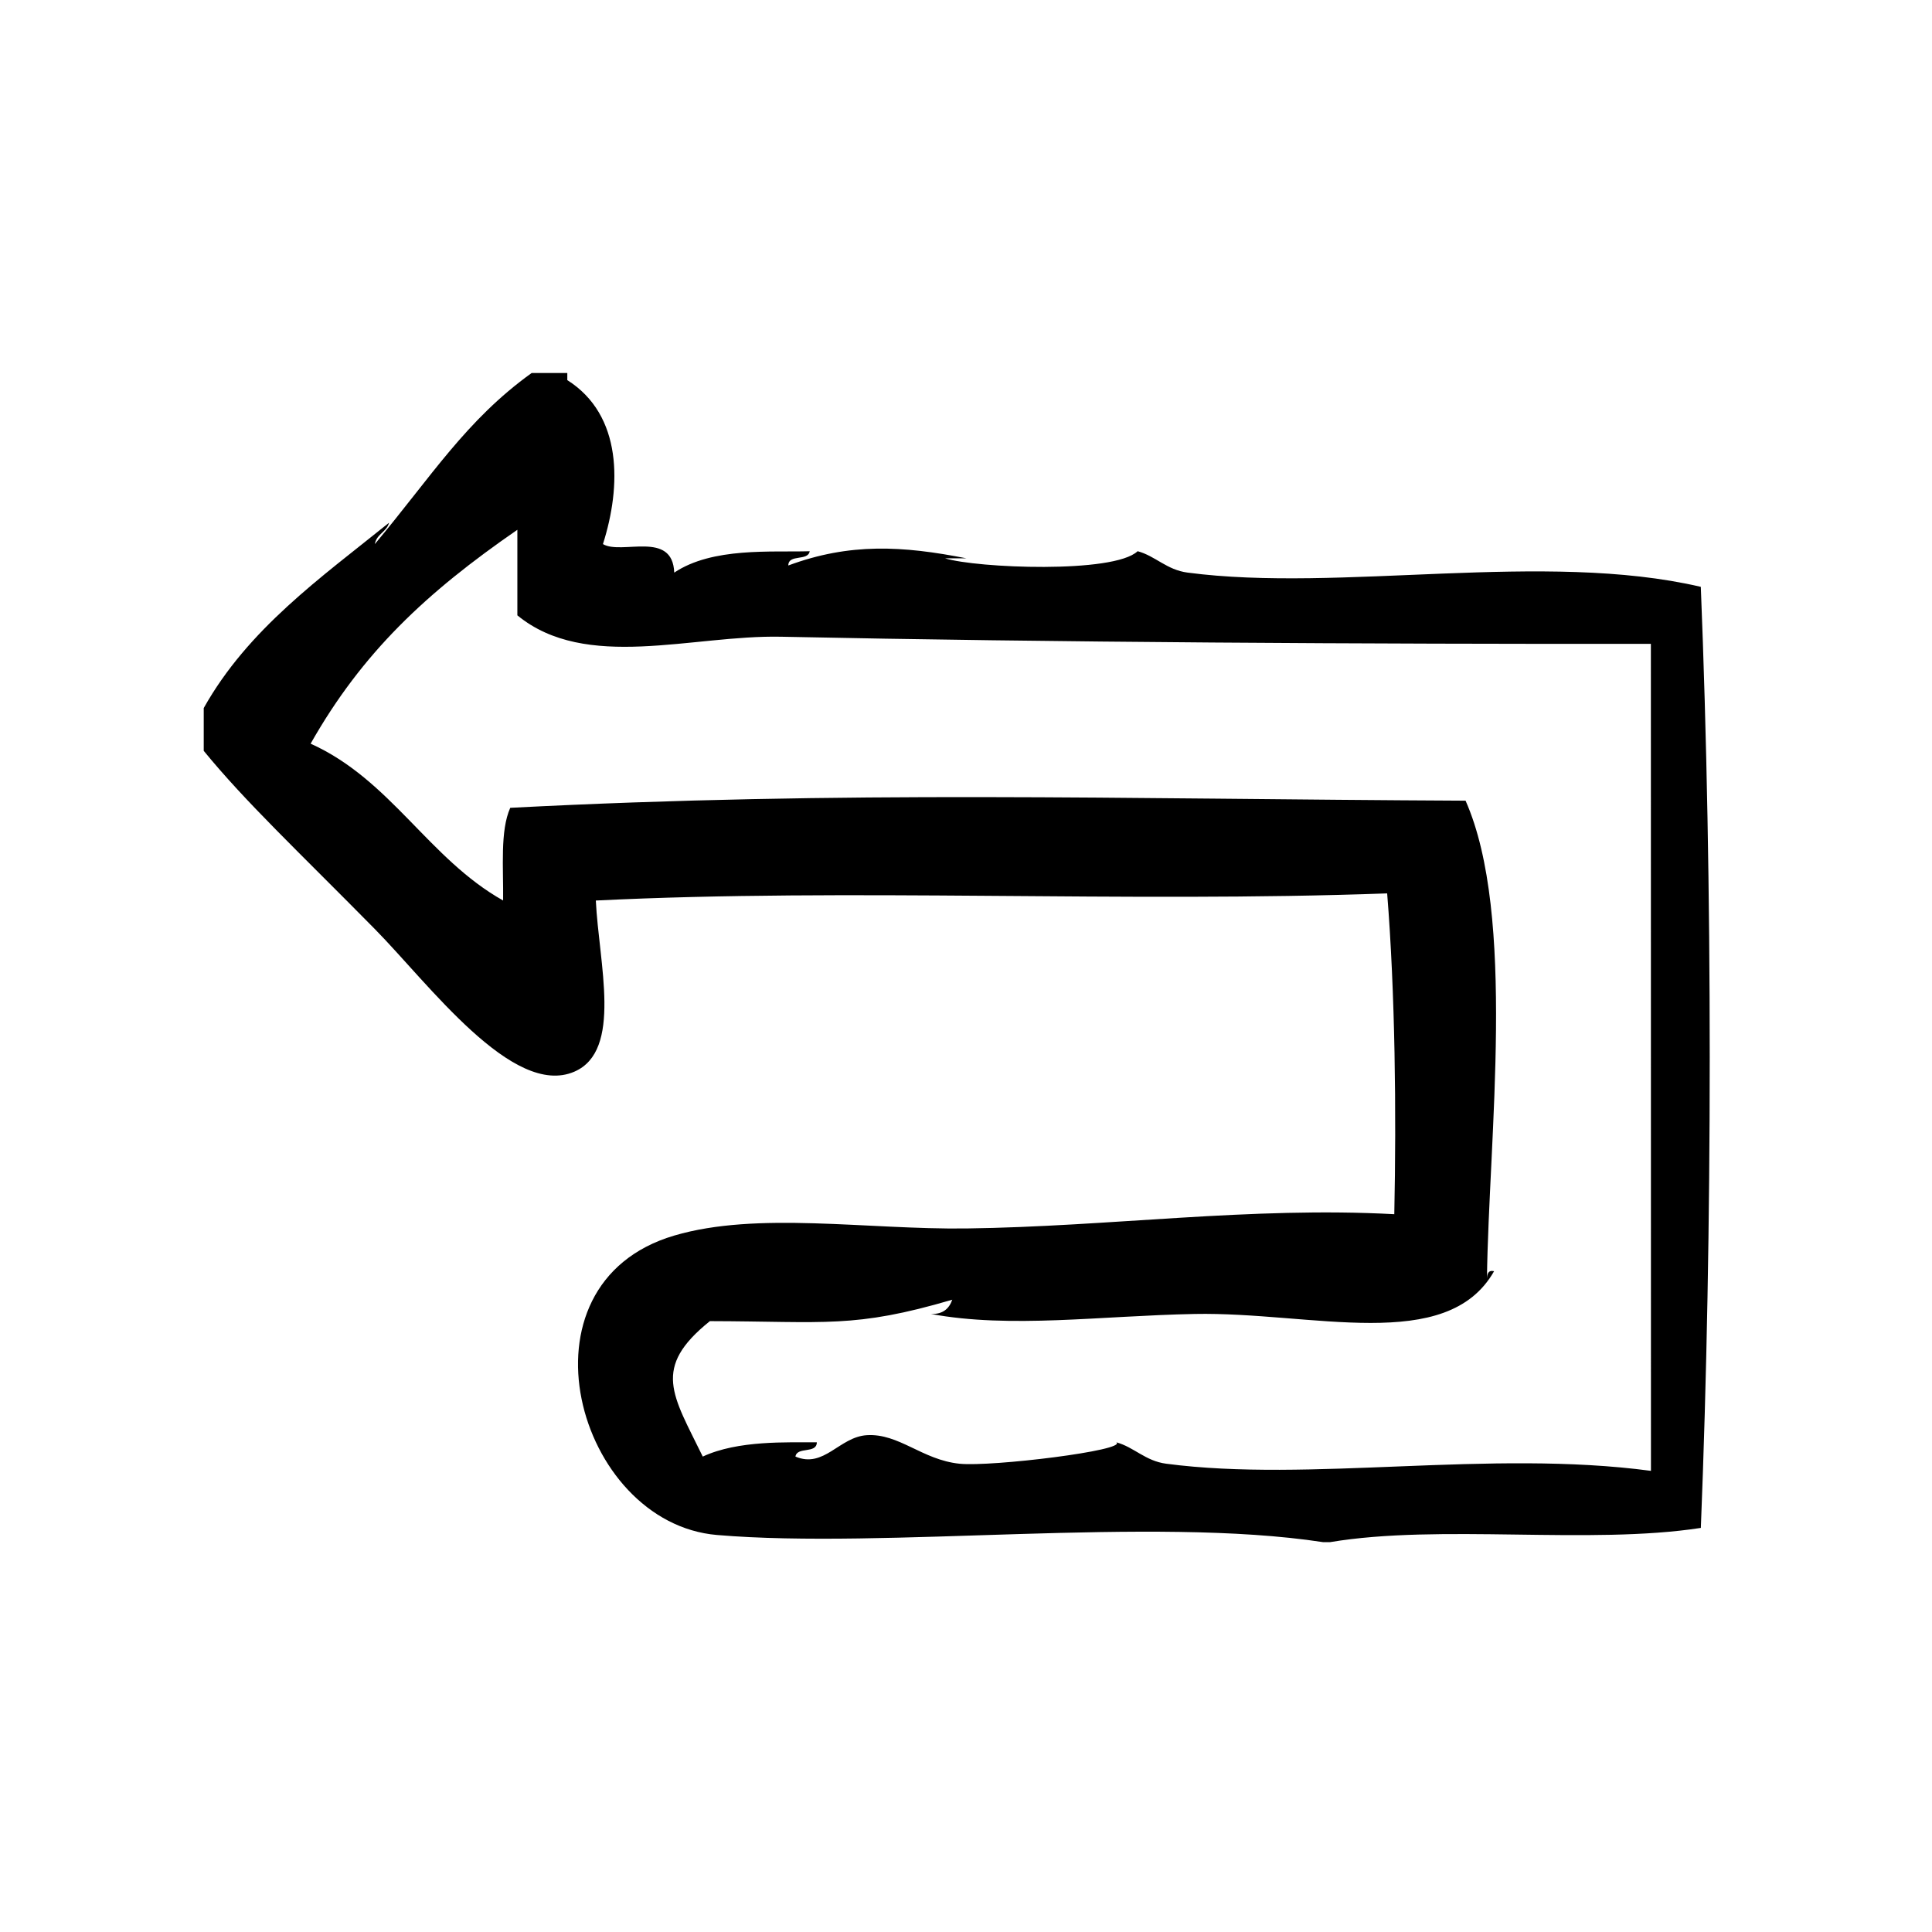 <?xml version="1.0" encoding="UTF-8"?>
<!-- Uploaded to: SVG Repo, www.svgrepo.com, Generator: SVG Repo Mixer Tools -->
<svg fill="#000000" width="800px" height="800px" version="1.1" viewBox="144 144 512 512" xmlns="http://www.w3.org/2000/svg">
 <path d="m594.74 299.52c-41.422-9.676-95.566 1.566-136.03-3.777-5.543-0.73-8.516-4.402-13.227-5.668-6.344 6.016-42.754 4.457-51.012 1.891h5.668c-16.934-3.336-30.938-4.148-47.23 1.891 0.023-3.117 5.242-1.055 5.668-3.777-10.086 0.316-25.75-1.125-35.895 5.668-0.441-11.32-13.957-4.606-18.895-7.559 4.887-15.336 5.242-34.164-9.445-43.453v-1.891h-9.445c-17.375 12.492-26.648 27.535-41.562 45.344 0.457-2.691 3.117-3.188 3.777-5.668-18.137 14.609-37.352 28.141-49.121 49.121v11.336c11.172 13.656 24.773 26.363 45.344 47.23 14.234 14.438 36.566 44.887 52.898 37.785 12.832-5.582 6.453-28.766 5.668-45.344 67.559-3.336 139.96 0.652 209.71-1.891 2.117 26.324 2.457 57.984 1.891 85.02-37.957-2.062-75.391 3.289-113.36 3.777-26.441 0.34-55.418-4.613-77.461 1.883-43.422 12.809-25.844 76.203 11.336 79.352 44.707 3.793 114.96-5.086 160.59 1.891h1.891c29.125-4.879 68.785 0.781 98.242-3.769 3.141-78.742 3.141-170.65-0.008-249.39zm-13.227 234.27c-42.754-5.715-90.402 3.133-128.46-1.891-5.551-0.73-8.516-4.402-13.234-5.676 3.133 2.109-33.023 6.551-41.562 5.676-9.879-1.023-16.043-8.102-24.562-7.559-7.281 0.465-11.328 8.887-18.895 5.668 0.426-2.723 5.637-0.66 5.668-3.777-7.848 0.039-20.859-0.582-30.23 3.777-7.957-16.352-13.594-23.473 1.891-35.895 30.805 0.078 38.172 1.969 64.234-5.676-0.828 2.332-2.418 3.883-5.668 3.777 21.129 3.906 44.855 0.488 69.902 0 31.109-0.605 66.824 10.723 79.352-11.336-1.605-0.348-1.785 0.738-1.891 1.891 0.48-37.281 7.793-96.141-5.668-126.58-92.512-0.441-164.09-2.715-253.17 1.891-2.723 6.086-1.785 15.848-1.891 24.562-19.758-11.098-29.742-31.977-51.012-41.562 13.688-24.152 30.629-40.012 54.789-56.68v22.672c18.176 14.91 46.289 5.172 69.902 5.668 72.035 1.504 155.47 1.953 230.49 1.891 0.02 73.055 0.02 146.11 0.02 219.16z" fill-rule="evenodd"/>
</svg>